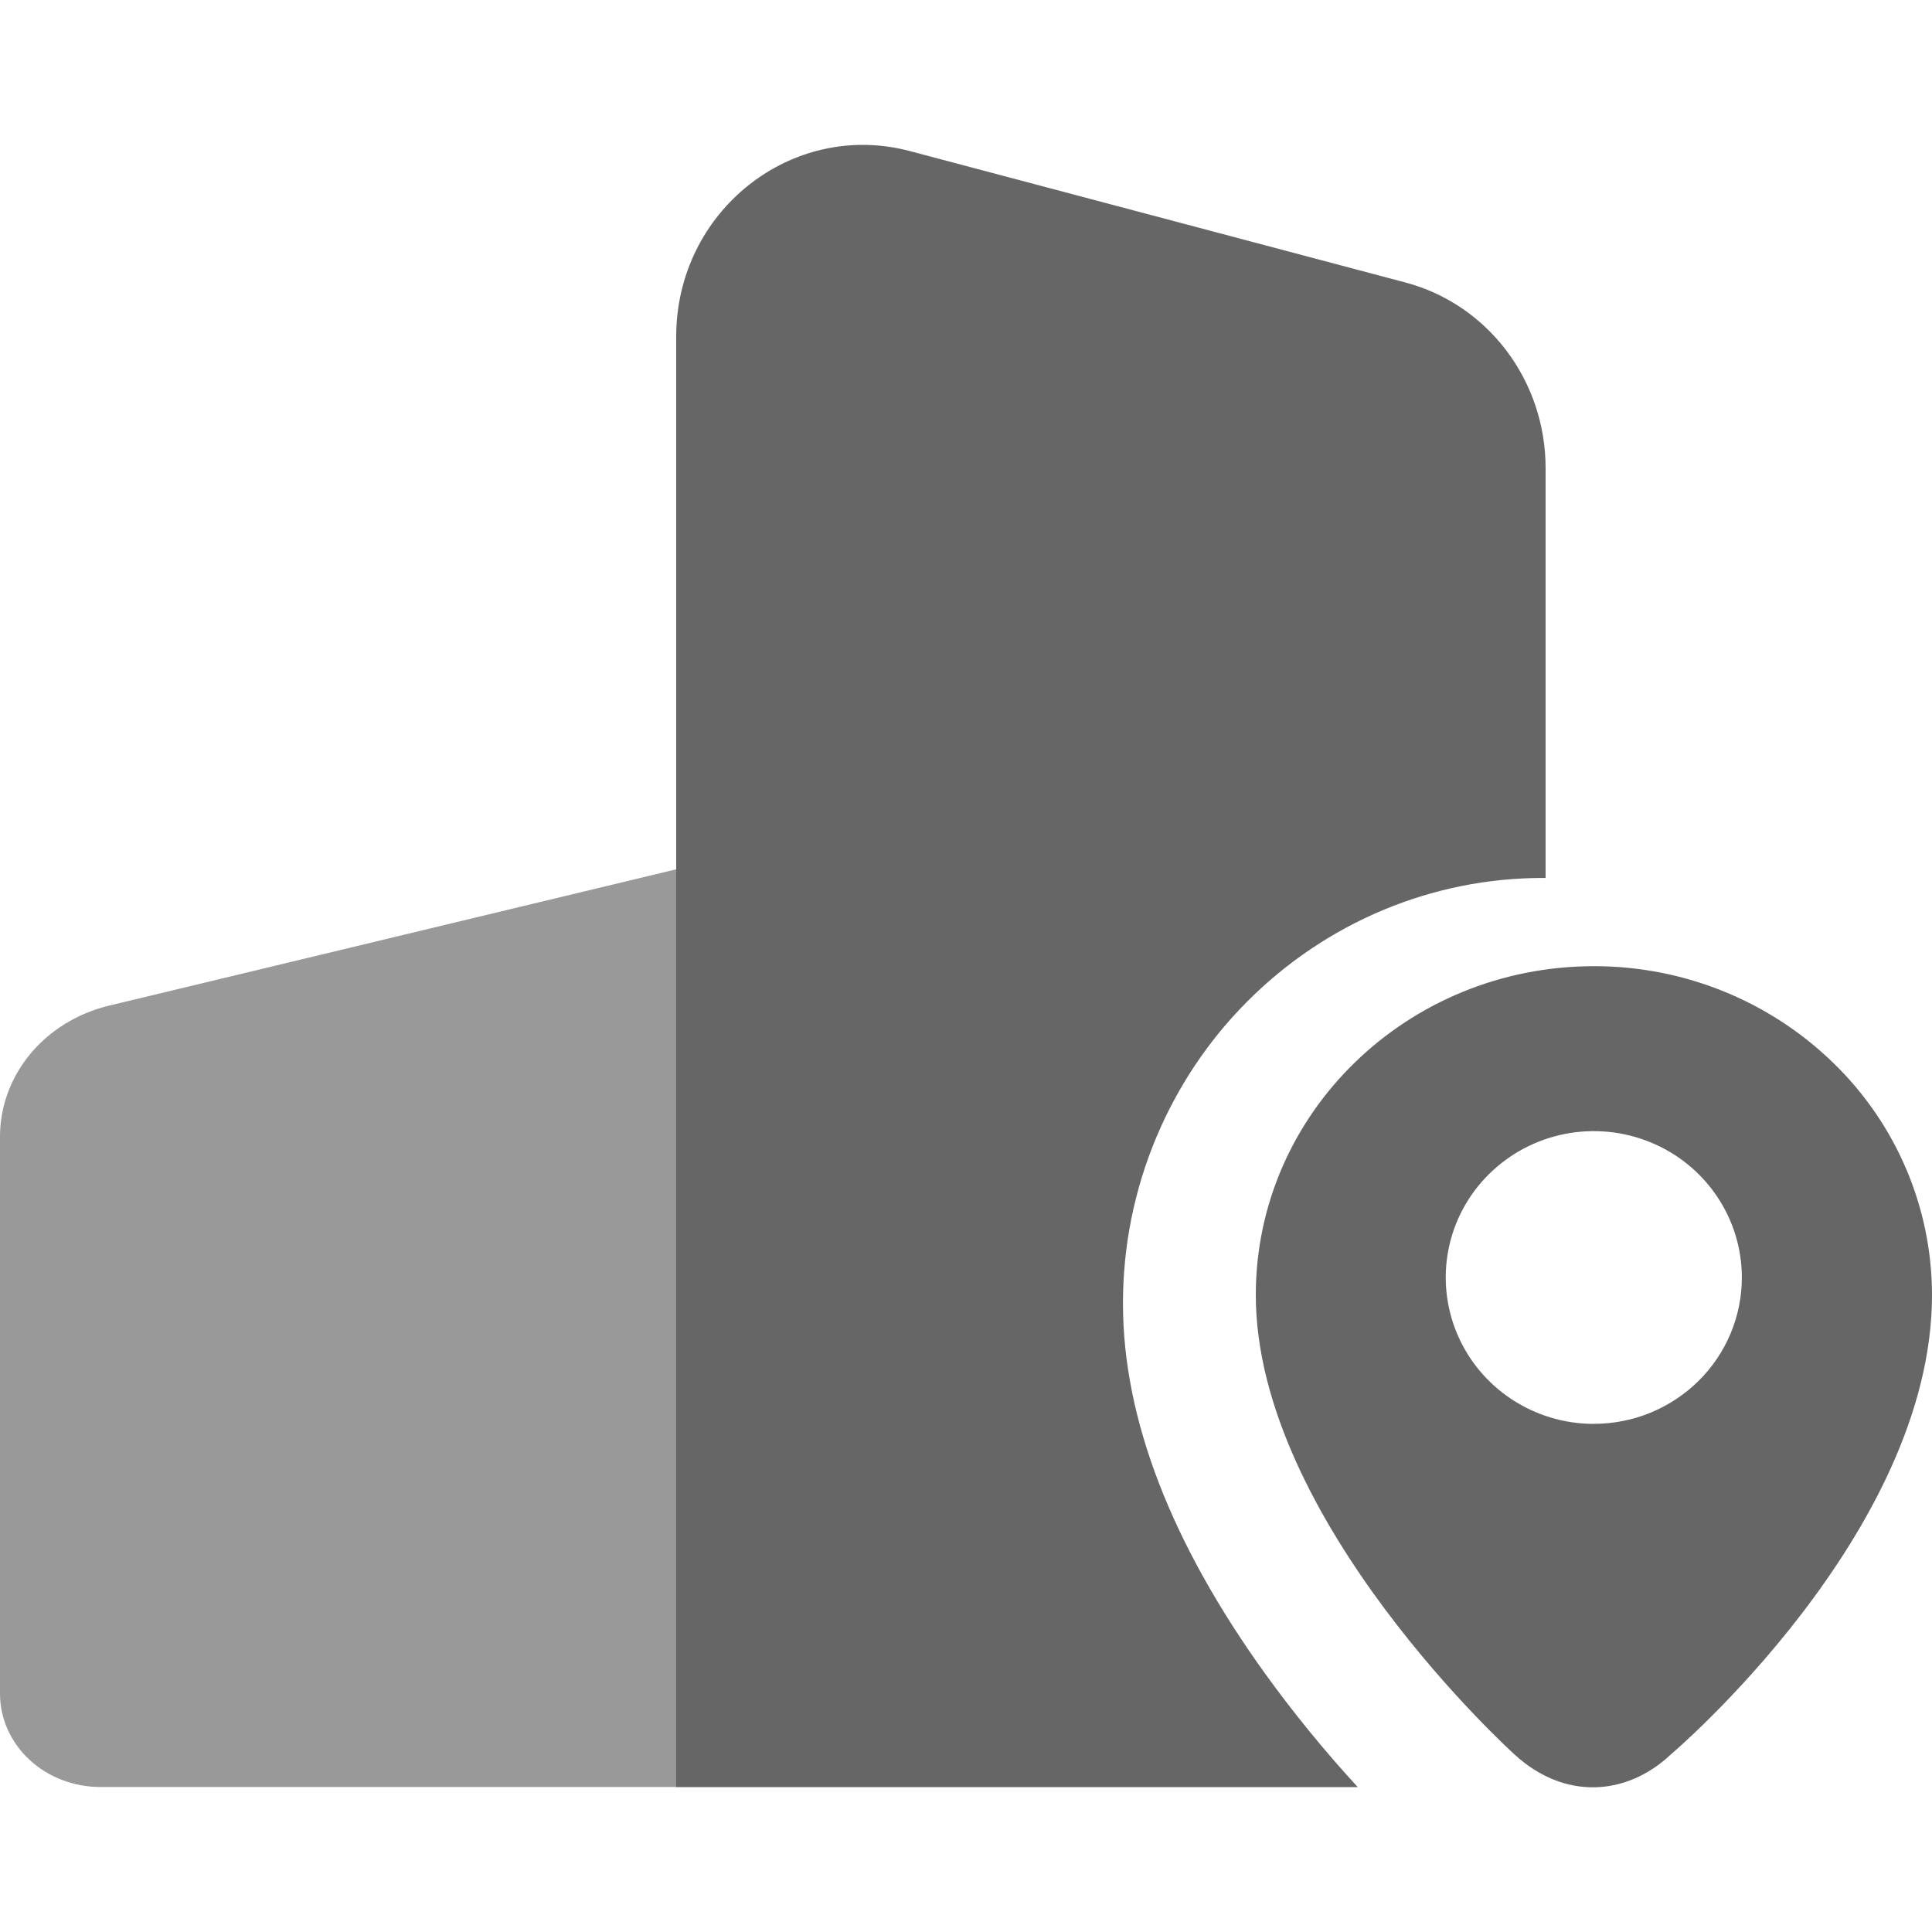 <svg width="40" height="40" viewBox="0 0 40 40" fill="none" xmlns="http://www.w3.org/2000/svg">
<g id="Icon_dz_mr">
<g id="Group 2492">
<path id="Vector" d="M2.077 36.998H14V17.998L2.256 20.821C1.61 20.977 1.038 21.327 0.63 21.817C0.222 22.308 -2.9052e-05 22.91 2.85721e-09 23.53V35.067C2.85721e-09 35.579 0.219 36.07 0.608 36.432C0.998 36.795 1.526 36.998 2.077 36.998Z" fill="#999999"/>
<path id="Vector_2" d="M26.198 34.658C24.243 31.944 23.25 29.366 23.25 26.994C23.248 25.809 23.483 24.636 23.94 23.548C24.381 22.497 25.017 21.545 25.813 20.745C27.453 19.094 29.66 18.172 31.959 18.177H32V9.689C32 8.81 31.715 7.956 31.19 7.261C30.665 6.566 29.93 6.069 29.099 5.849L18.838 3.128C16.389 2.479 14 4.375 14 6.969V37H28.111C27.429 36.259 26.79 35.477 26.198 34.658Z" fill="#666666"/>
<path id="Vector_3" d="M37.948 21.998C36.627 20.717 34.85 20.001 33 20.004C29.136 20.004 26 23.05 26 26.811C26 31.489 31.357 36.325 31.357 36.325C32.385 37.269 33.672 37.193 34.596 36.321C34.596 36.321 40 31.743 40 26.811C39.999 25.914 39.817 25.027 39.465 24.2C39.112 23.374 38.597 22.625 37.948 21.998ZM32.998 29.48C32.391 29.48 31.799 29.302 31.295 28.969C30.791 28.636 30.398 28.163 30.166 27.609C29.934 27.055 29.873 26.446 29.991 25.858C30.109 25.27 30.401 24.73 30.83 24.307C31.259 23.883 31.805 23.594 32.4 23.477C32.994 23.36 33.611 23.42 34.171 23.65C34.731 23.879 35.209 24.267 35.546 24.766C35.883 25.264 36.063 25.85 36.063 26.449C36.063 26.847 35.984 27.241 35.83 27.609C35.675 27.977 35.45 28.311 35.165 28.592C34.88 28.873 34.542 29.096 34.171 29.249C33.799 29.401 33.4 29.479 32.998 29.479V29.48Z" fill="#666666"/>
</g>
</g>
</svg>
